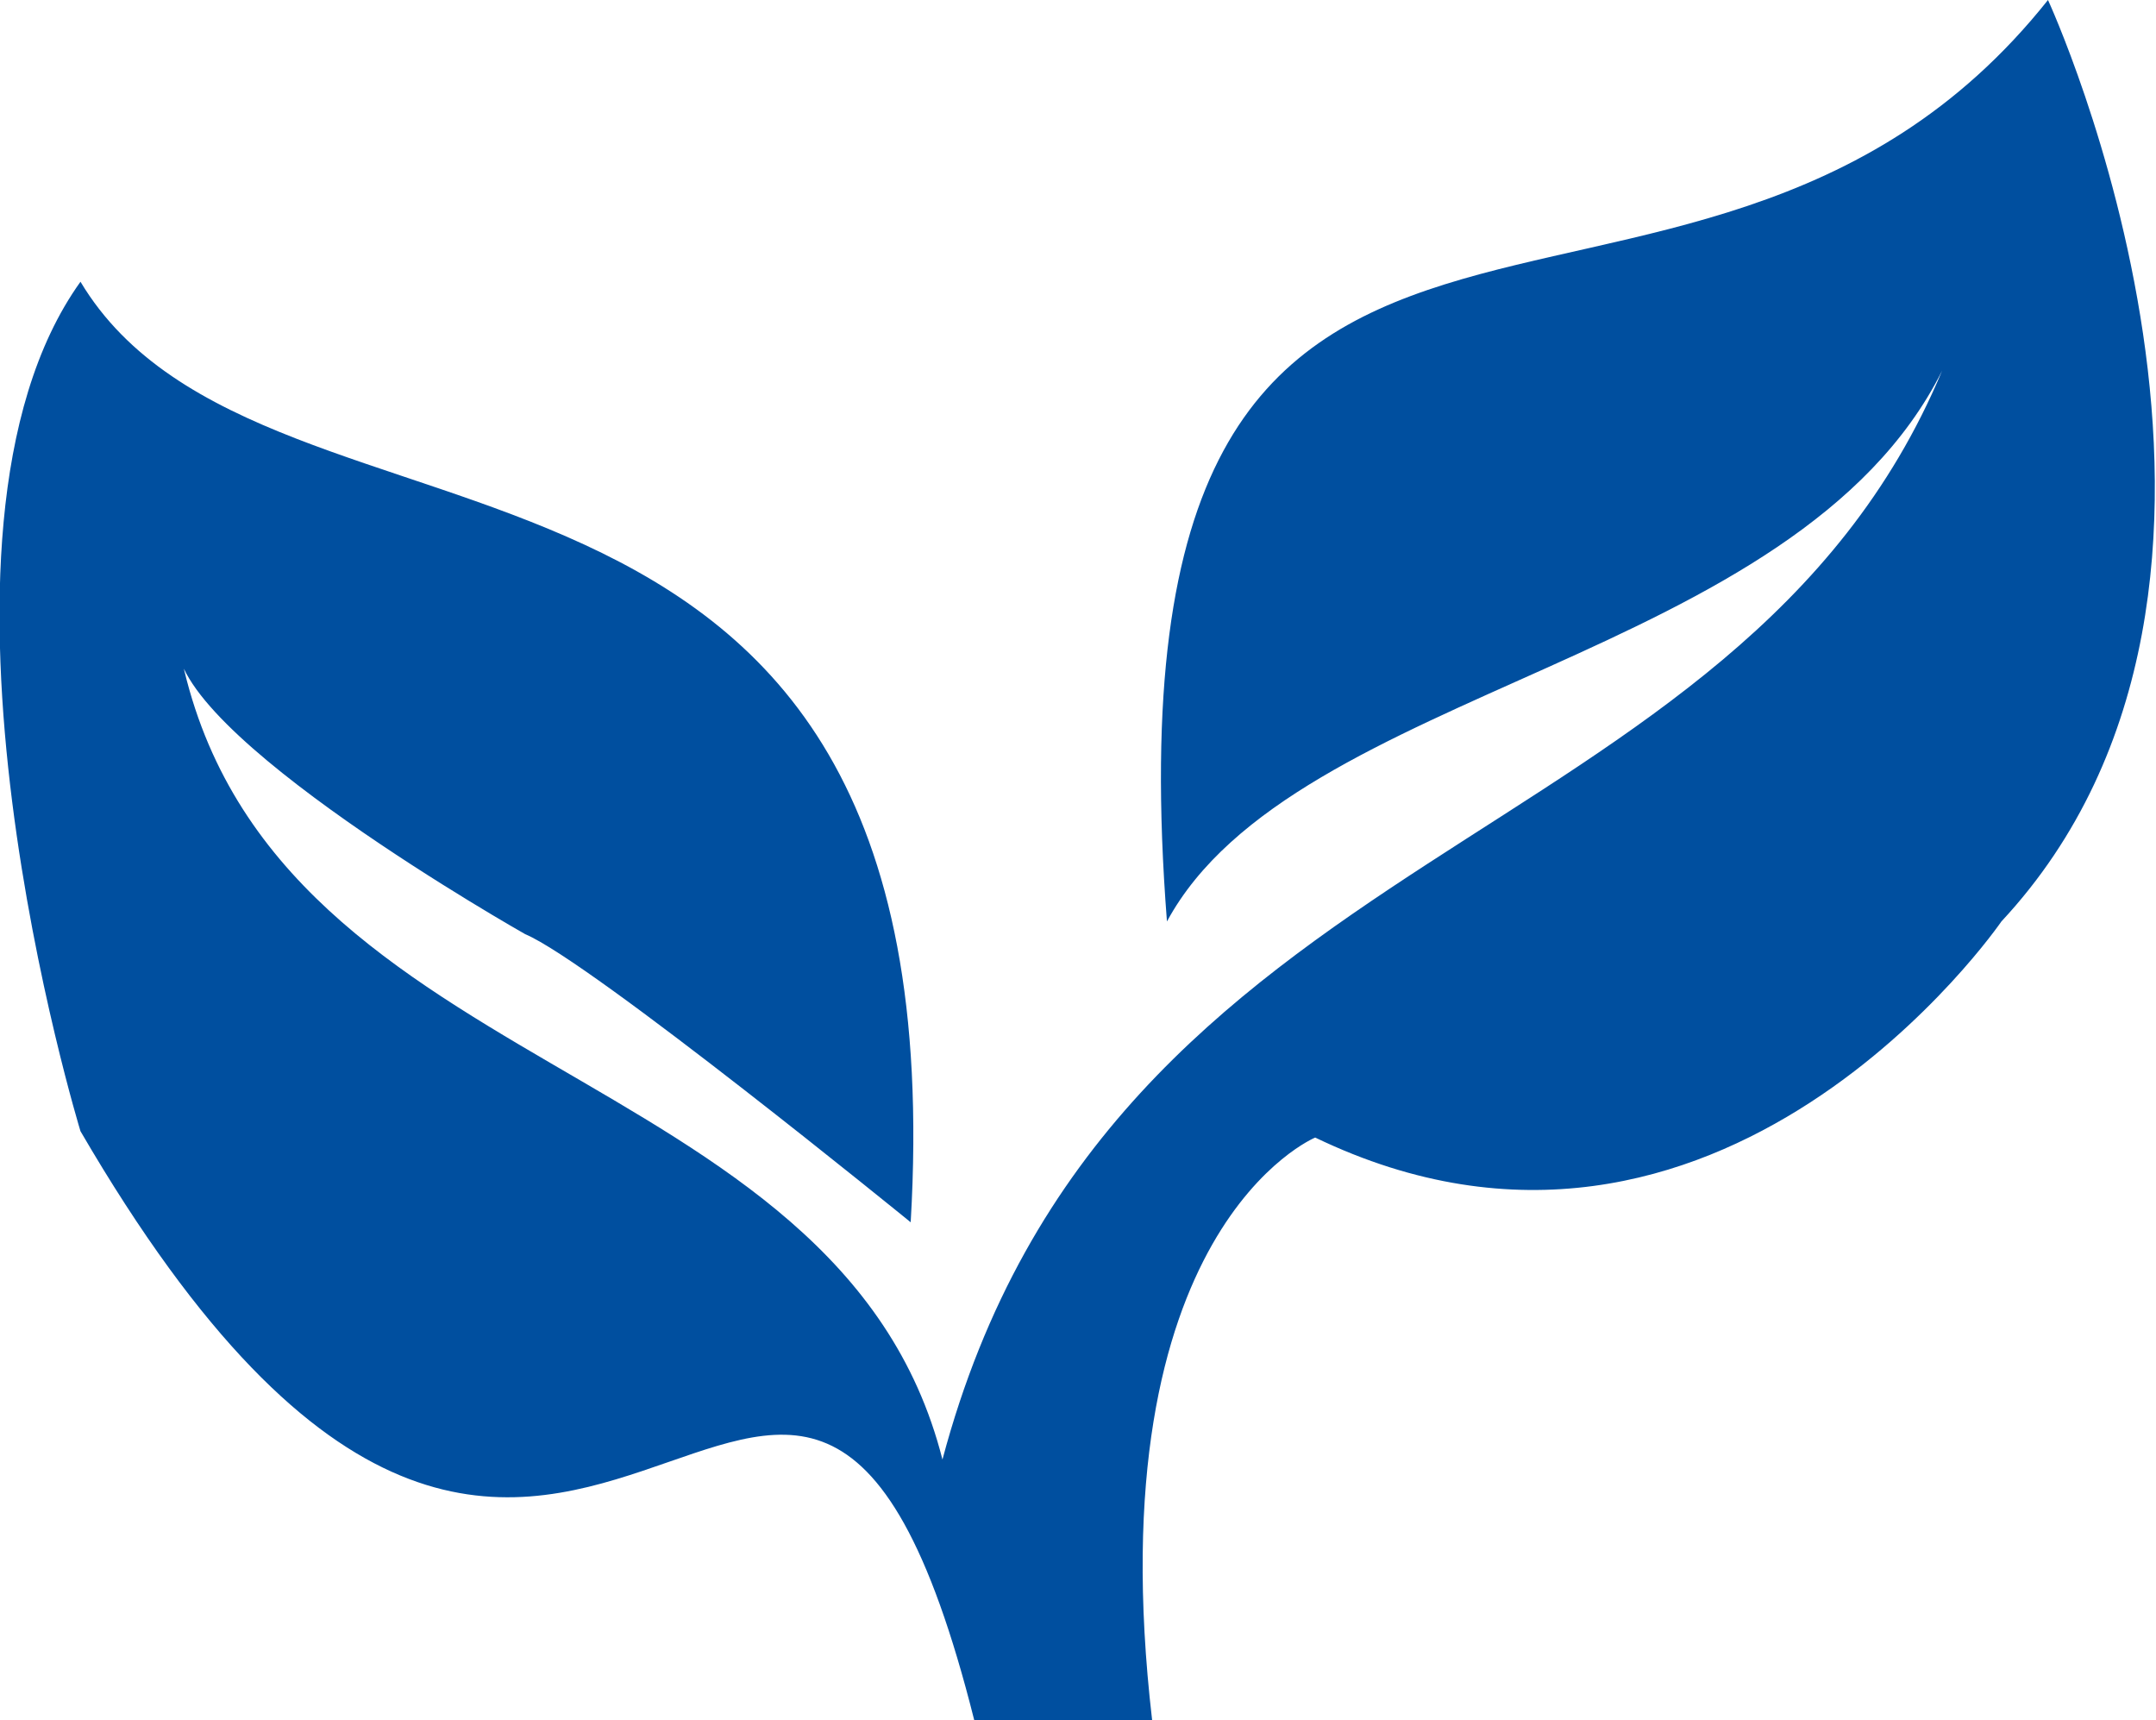 <?xml version="1.0" encoding="utf-8"?>
<!-- Generator: Adobe Illustrator 28.0.0, SVG Export Plug-In . SVG Version: 6.00 Build 0)  -->
<svg version="1.1" id="Layer_1" xmlns="http://www.w3.org/2000/svg" xmlns:xlink="http://www.w3.org/1999/xlink" x="0px" y="0px"
	 viewBox="0 0 101.8 81.2" style="enable-background:new 0 0 101.8 81.2;" xml:space="preserve">
<style type="text/css">
	.st0{fill:#004F9F;}
</style>
<path class="st0" d="M55.1,43.5C51.7-0.2,79.6,21.5,96.7,0c0,0,12.7,27.5-2.2,43.5c0,0-13.3,19.4-32.4,10.2c0,0-10.4,4.3-7.7,27.5
	h-8.4C37.5,47.4,26.8,92.9,3.8,53.4c0,0-8.6-28.1,0-40.1C12.6,28,45.4,16.9,43,57.7c0,0-15.1-12.3-18.2-13.6c0,0-17-9.6-16.4-13.9
	c3.7,21,31.2,19.4,36.1,38.7c7.9-29.7,37.5-28.2,47.2-51.4C84.8,31.3,61.1,32.4,55.1,43.5z"/>
</svg>
